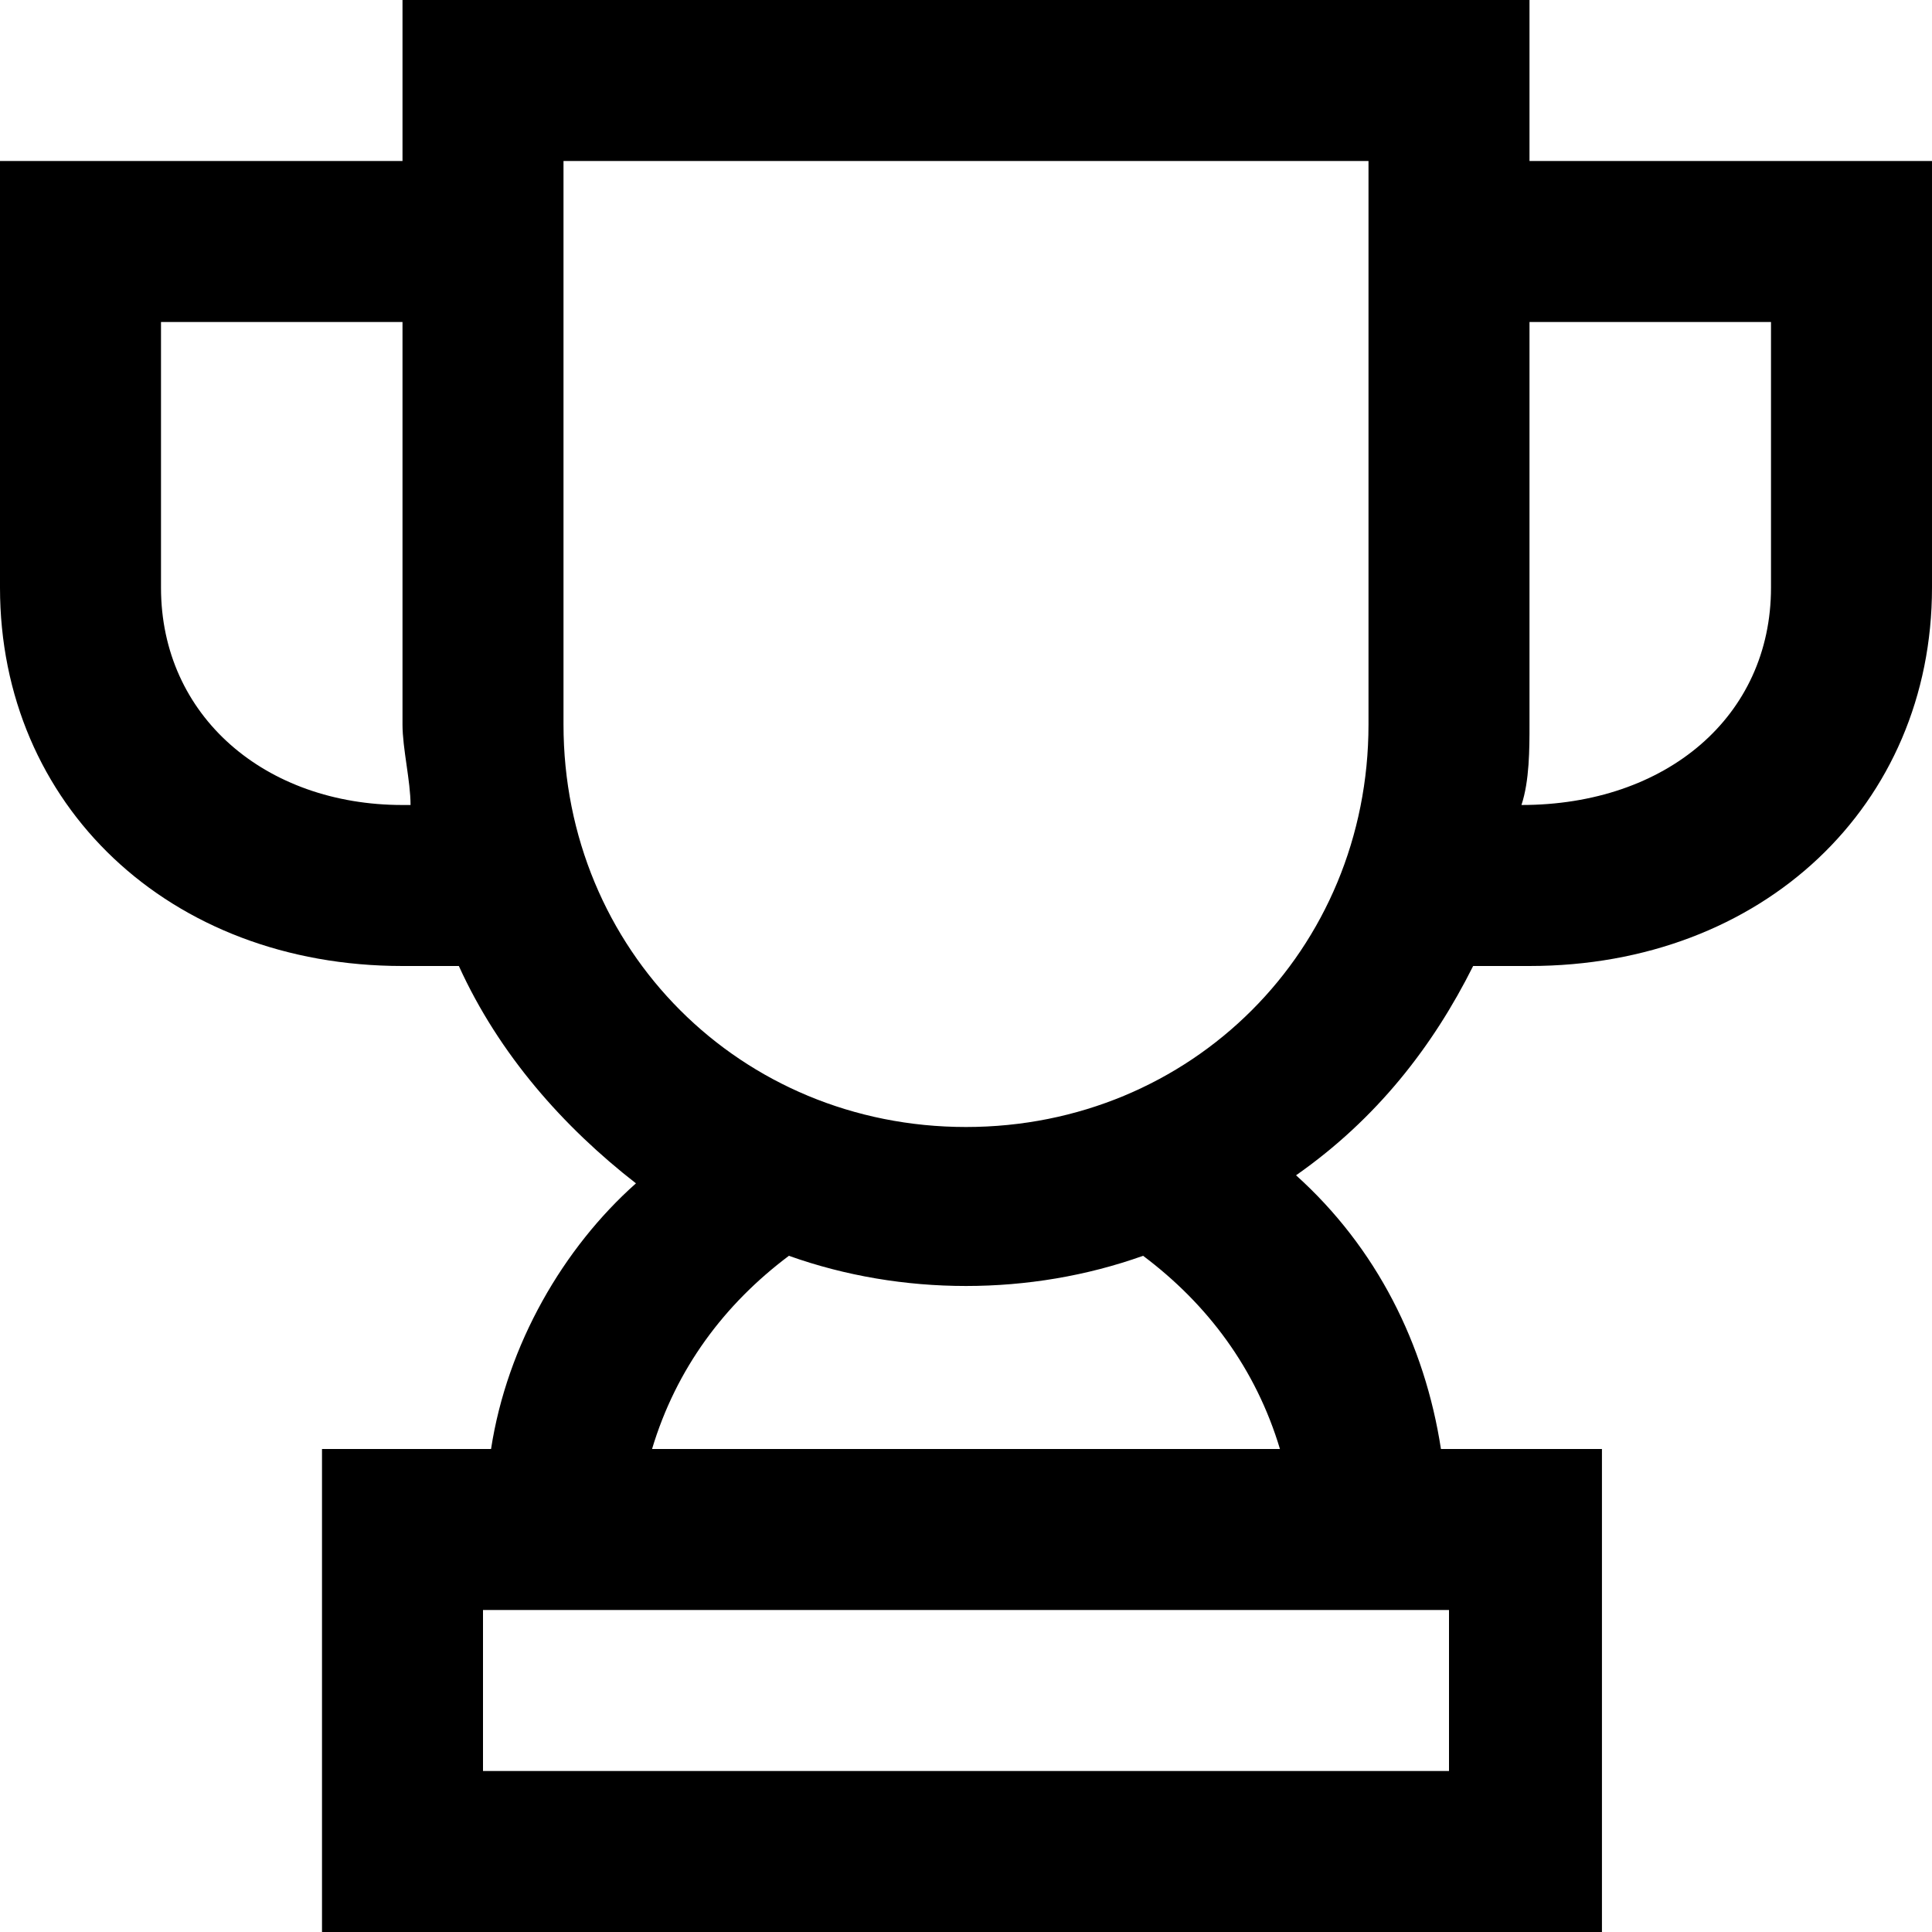 <?xml version="1.0" encoding="utf-8"?>


<svg fill="#000000" height="800px" width="800px" version="1.1" id="XMLID_144_" xmlns="http://www.w3.org/2000/svg" xmlns:xlink="http://www.w3.org/1999/xlink" 
	 viewBox="0 0 24 24" xml:space="preserve">
<g id="trophy">
	<g>
		<path d="M20,24H4v-6h2.1c0.2-1.3,0.9-2.5,1.8-3.3C7,14,6.2,13.1,5.7,12H5c-2.9,0-5-2-5-4.7V2h5V0h14v2h5v5.3c0,2.7-2.1,4.7-5,4.7
			h-0.7c-0.5,1-1.2,1.9-2.2,2.6c1,0.9,1.6,2.1,1.8,3.4h2v6H20z M6,22h12v-2H6V22z M8.1,18h7.8c-0.3-1-0.9-1.8-1.7-2.4
			c-1.4,0.5-3,0.5-4.4,0C9,16.2,8.4,17,8.1,18z M7,2v7c0,2.8,2.2,5,5,5s5-2.2,5-5V2H7z M18.9,10L18.9,10c1.8,0,3.1-1.1,3.1-2.7V4h-3
			v5C19,9.3,19,9.7,18.9,10z M2,4v3.3C2,8.9,3.3,10,5,10h0.1C5.1,9.7,5,9.3,5,9V4H2z"/>
	</g>
</g>
</svg>